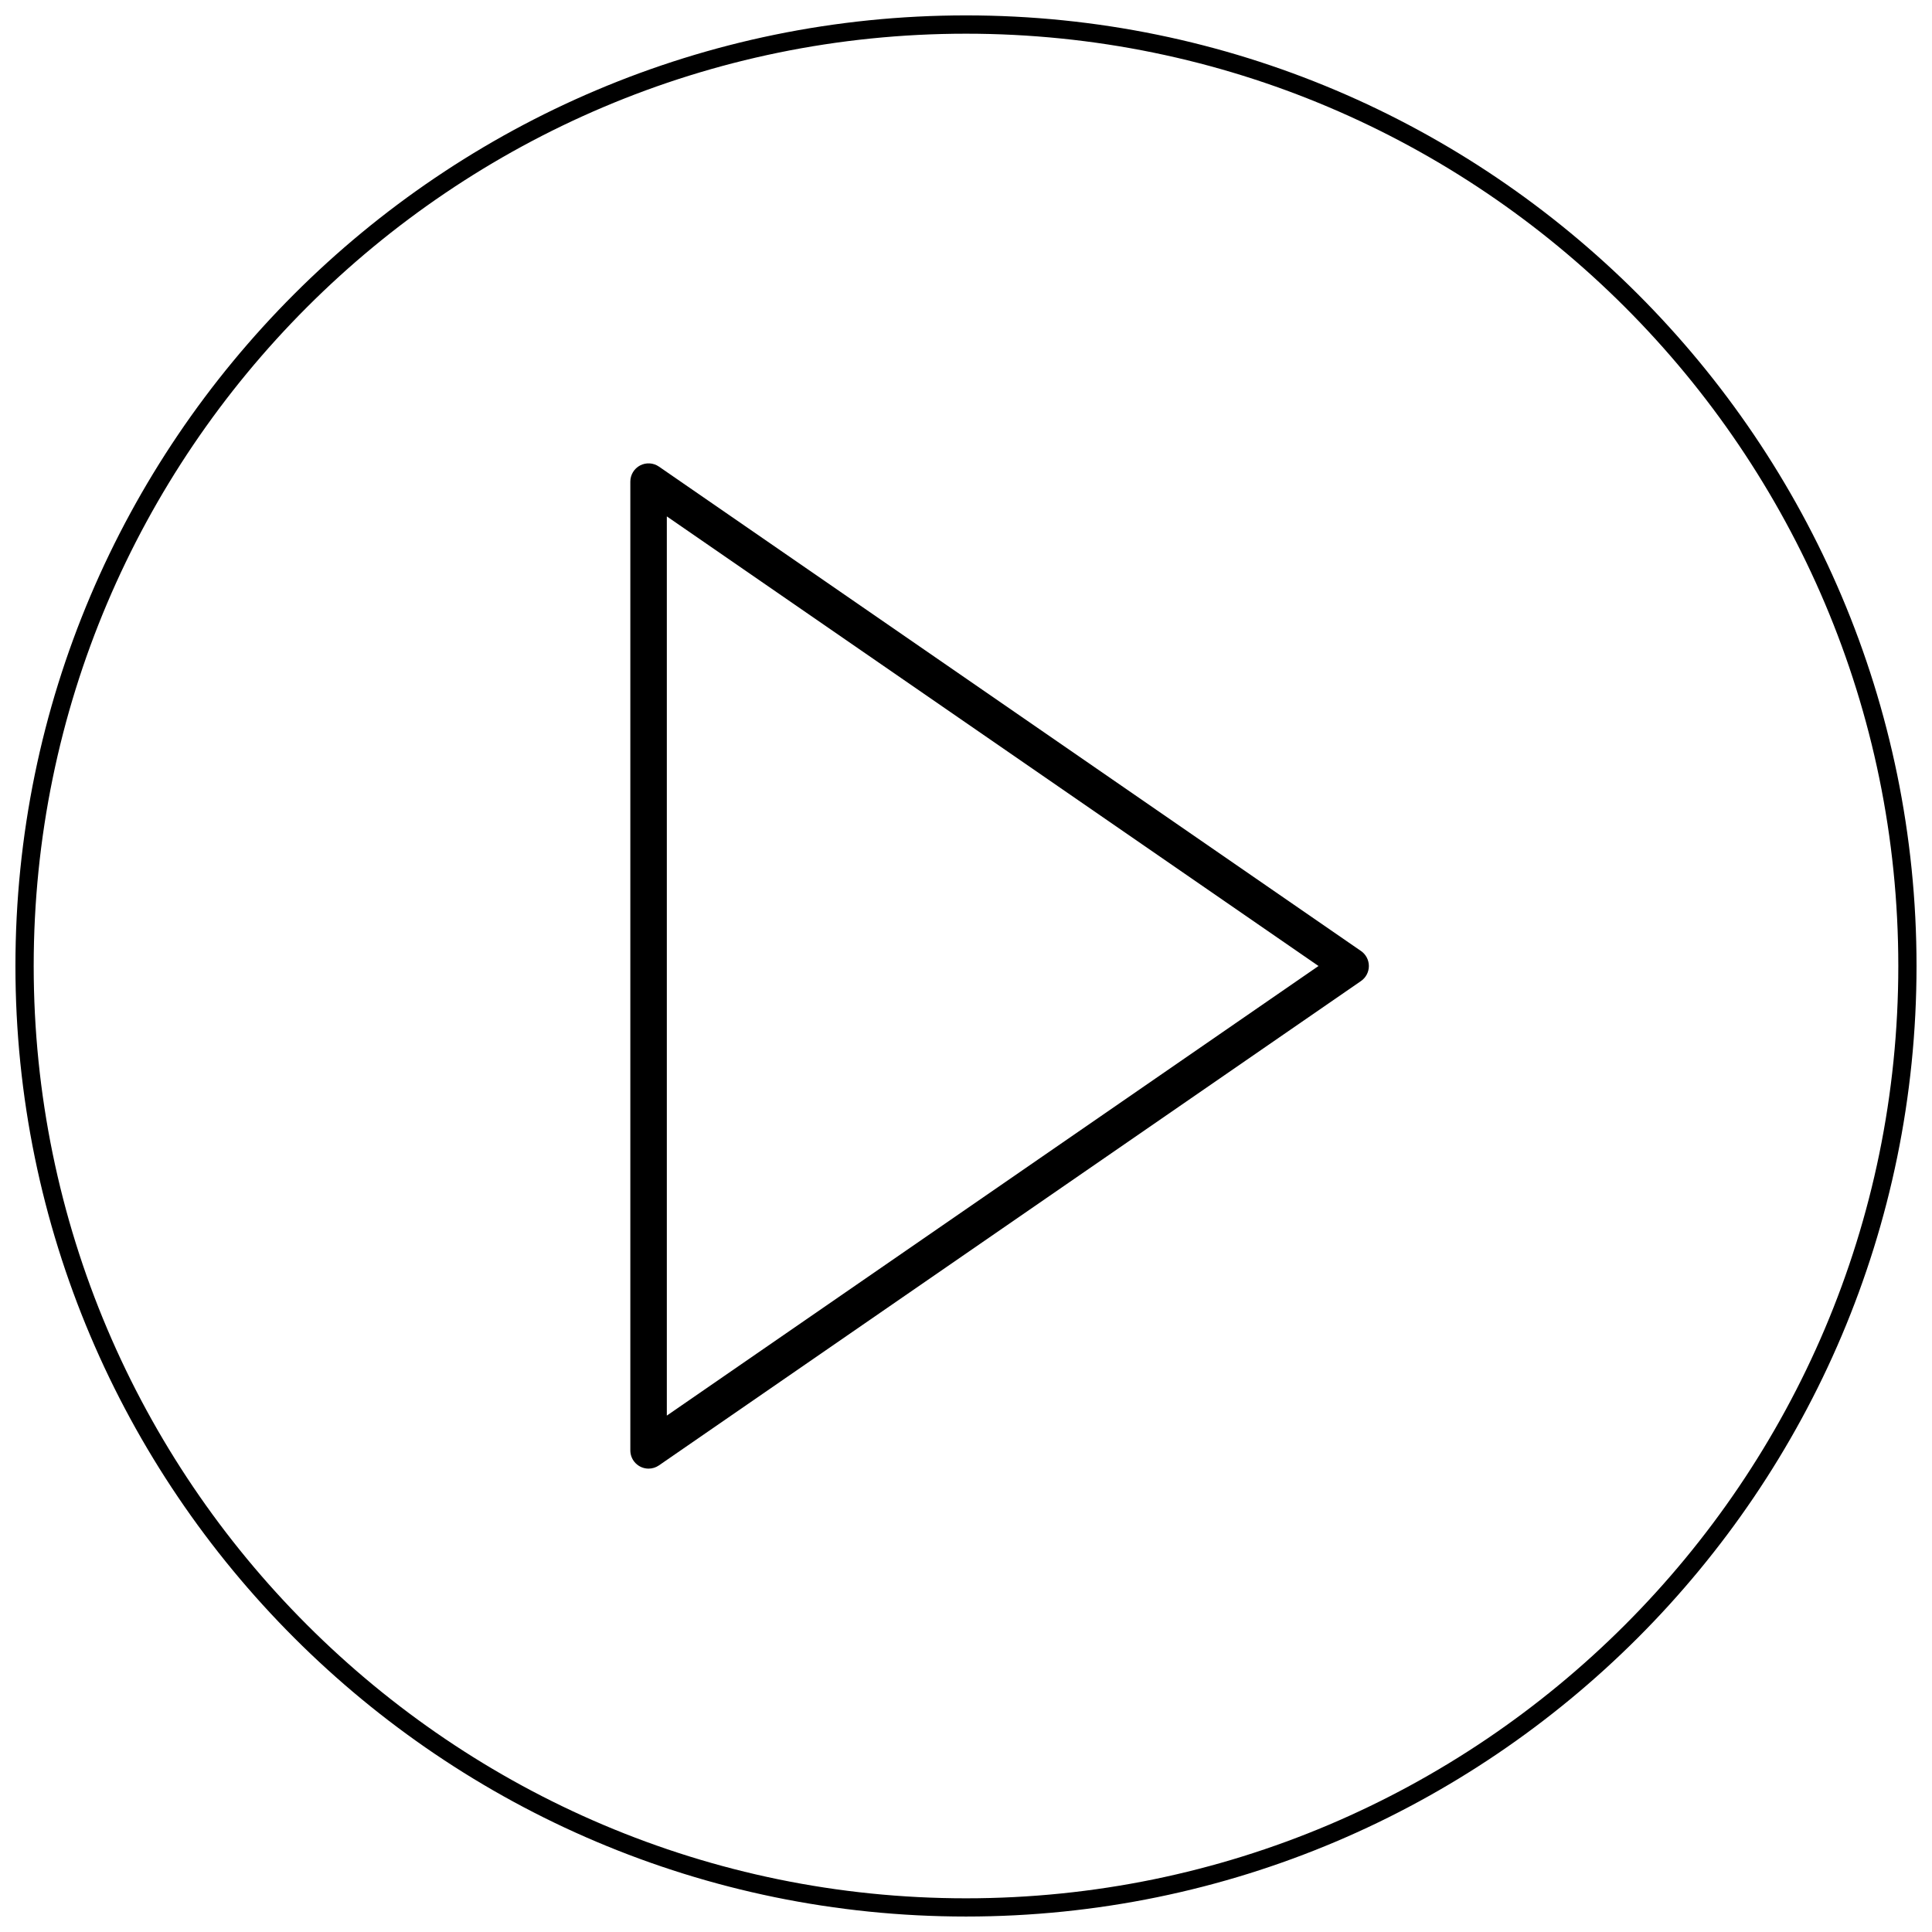 <?xml version="1.0" encoding="UTF-8"?>
<!-- Uploaded to: SVG Repo, www.svgrepo.com, Generator: SVG Repo Mixer Tools -->
<svg width="800px" height="800px" version="1.1" viewBox="144 144 512 512" xmlns="http://www.w3.org/2000/svg">
 <defs>
  <clipPath id="a">
   <path d="m148.09 148.09h503.81v503.81h-503.81z"/>
  </clipPath>
 </defs>
 <path d="m315.88 533.2c-2.672 0-4.836-2.164-4.836-4.836v-256.73c0-1.797 0.996-3.449 2.586-4.285 1.594-0.832 3.516-0.719 4.996 0.305l186.05 128.37v-0.004c1.309 0.906 2.09 2.394 2.09 3.984s-0.781 3.078-2.09 3.981l-186.05 128.36c-0.809 0.559-1.766 0.855-2.746 0.855zm4.836-252.35v238.3l172.7-119.15z"/>
 <g clip-path="url(#a)">
  <path d="m400 651.9c-138.9 0-251.91-113-251.91-251.91s113-251.91 251.91-251.91c138.9 0 251.9 113 251.9 251.91s-113 251.91-251.9 251.91zm0-498.97c-136.23 0-247.07 110.84-247.07 247.07 0 136.23 110.84 247.07 247.07 247.07 136.23 0 247.07-110.83 247.07-247.07 0-136.23-110.83-247.07-247.07-247.07z"/>
 </g>
</svg>